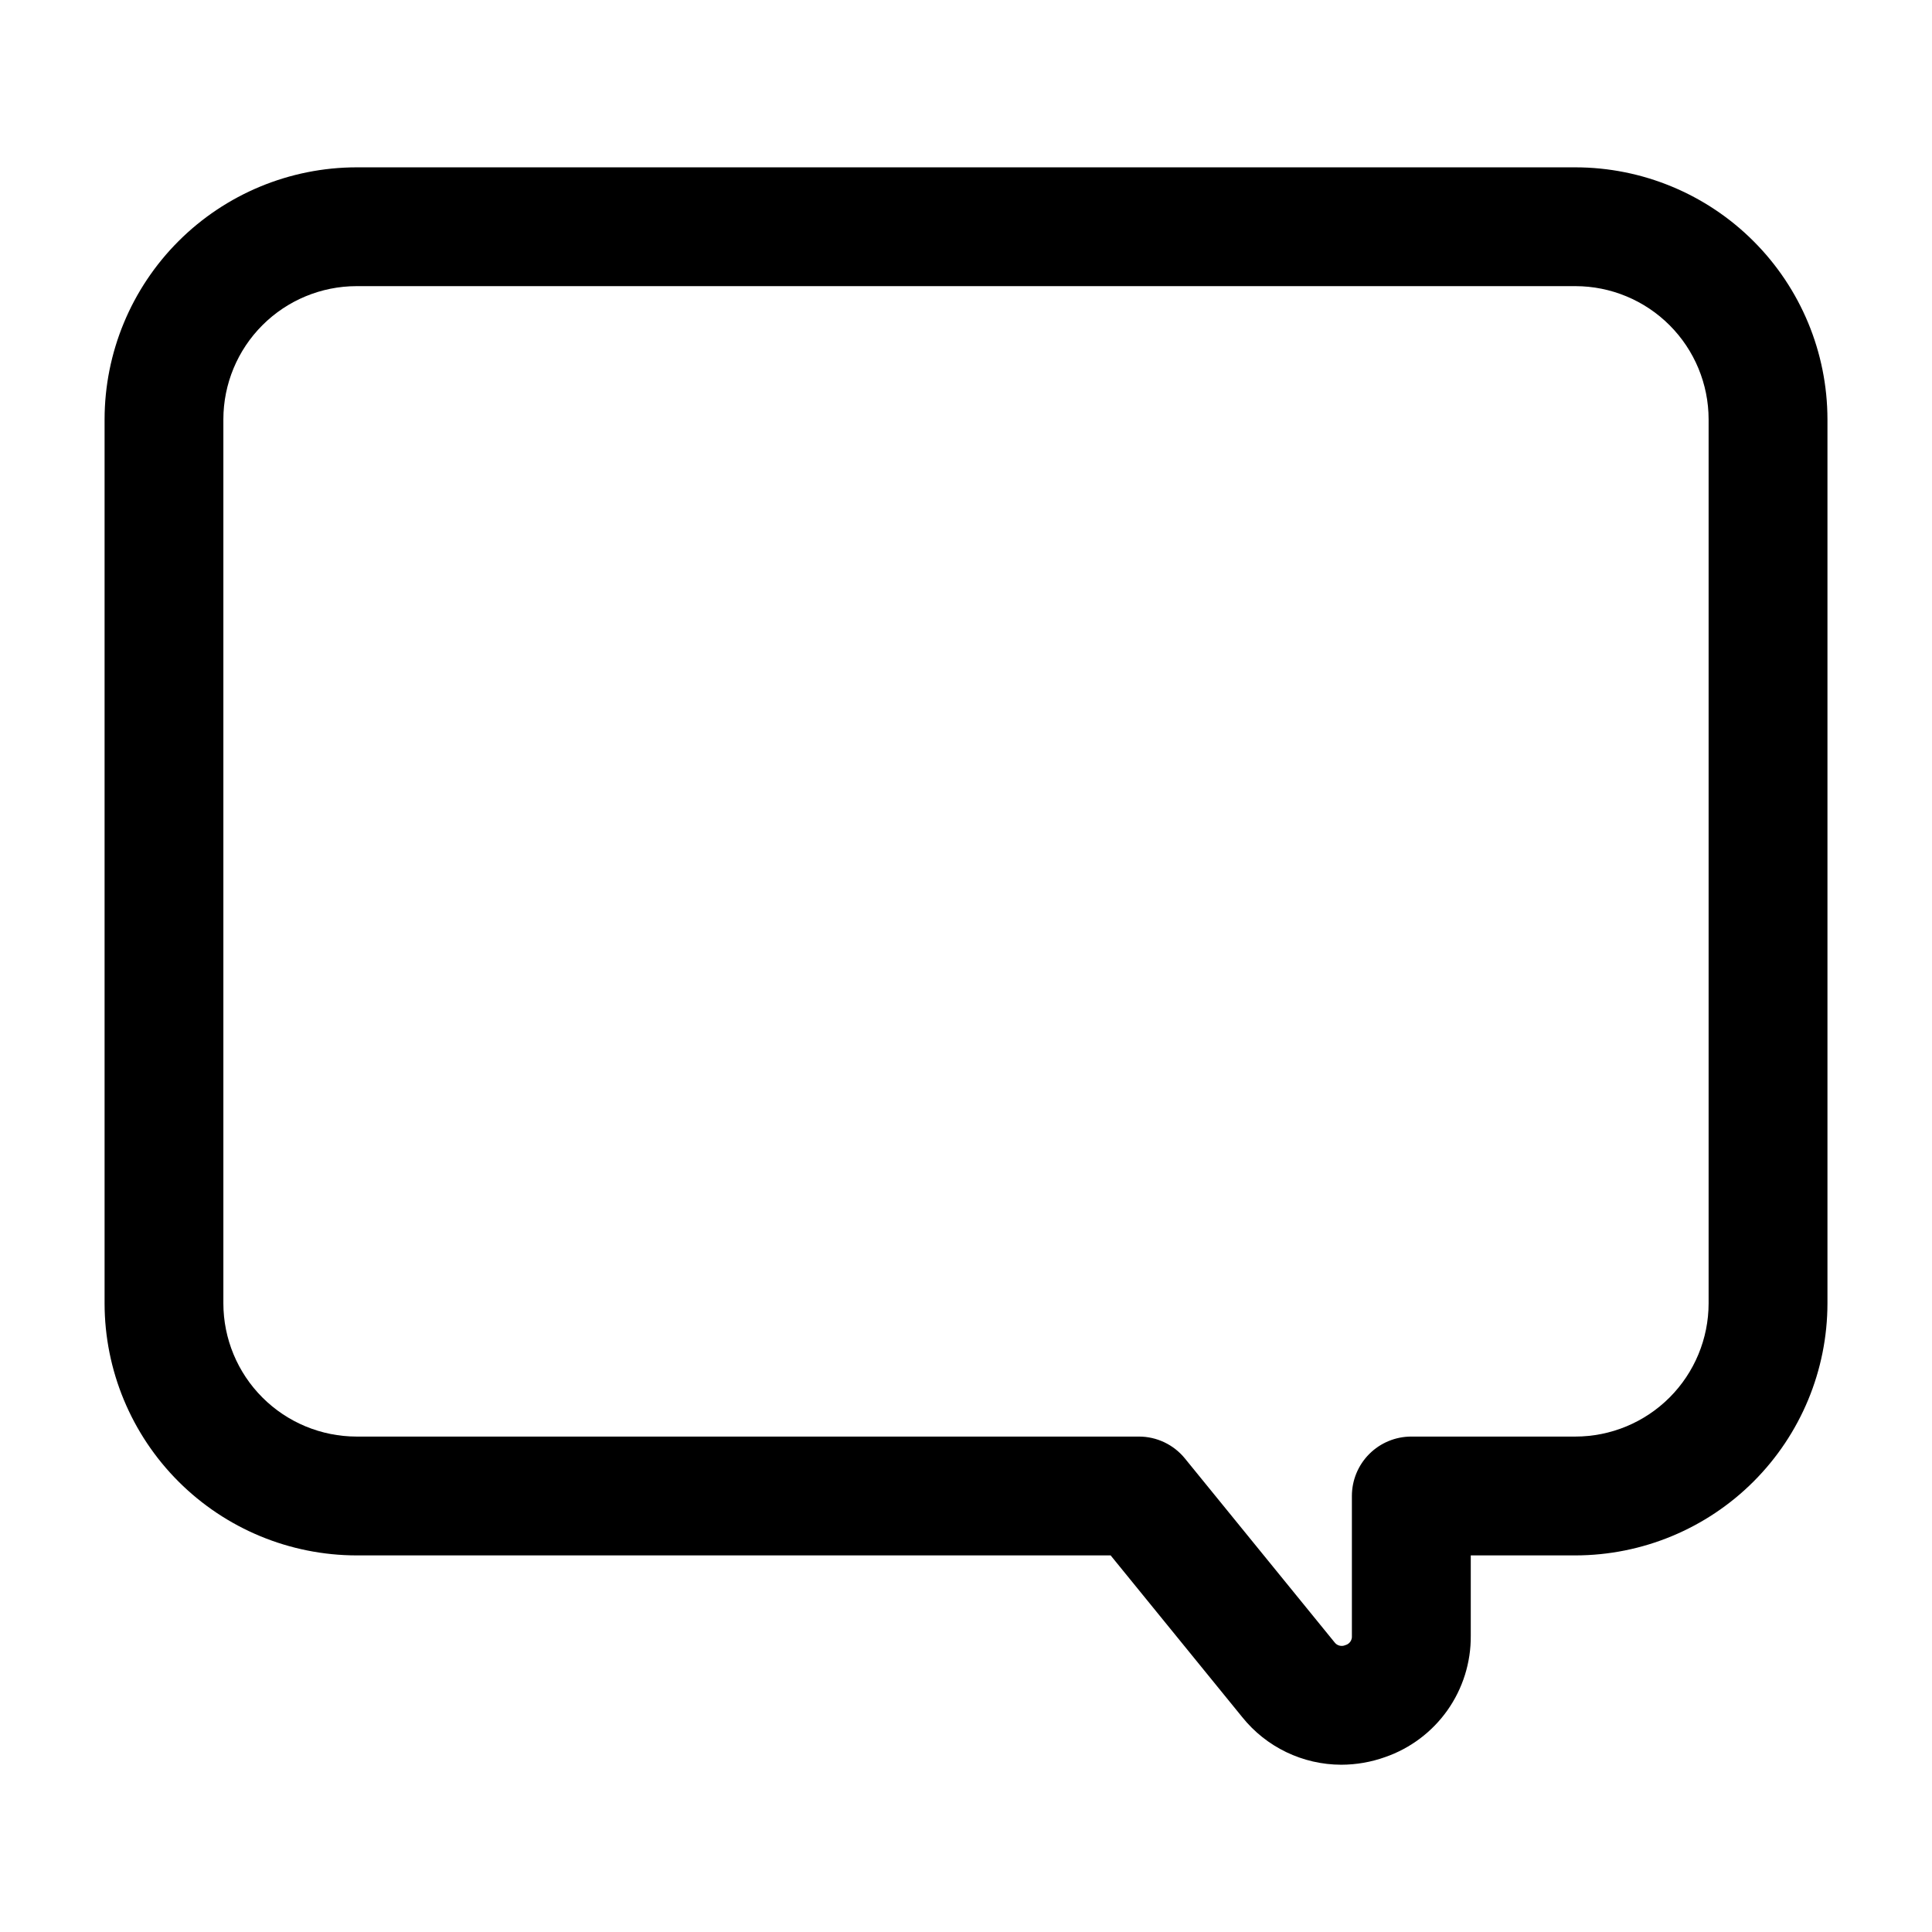 <?xml version="1.0" encoding="UTF-8"?>
<!-- Uploaded to: ICON Repo, www.svgrepo.com, Generator: ICON Repo Mixer Tools -->
<svg fill="#000000" width="800px" height="800px" version="1.1" viewBox="144 144 512 512" xmlns="http://www.w3.org/2000/svg">
 <path d="m499.46 611.67c-10.223-0.012-19.887-4.66-26.277-12.641l-34.855-42.836-199.84 0.004c-17.707-0.023-34.68-7.066-47.195-19.586-12.52-12.52-19.562-29.492-19.578-47.199v-234.29c0.02-17.703 7.059-34.676 19.578-47.195 12.52-12.52 29.492-19.562 47.195-19.582h323.03c17.707 0.02 34.68 7.062 47.195 19.582 12.52 12.52 19.562 29.492 19.582 47.195v234.29c-0.02 17.707-7.062 34.68-19.578 47.199-12.52 12.52-29.492 19.562-47.199 19.586h-27.75v21.316c0.055 7.055-2.106 13.953-6.176 19.719-4.074 5.762-9.848 10.105-16.52 12.414-3.723 1.332-7.648 2.016-11.605 2.023zm-260.98-391.84c-9.355 0.012-18.324 3.734-24.938 10.352-6.617 6.613-10.336 15.582-10.348 24.938v234.29c0.012 9.355 3.731 18.328 10.348 24.941 6.613 6.617 15.582 10.34 24.938 10.355h207.33c4.738-0.004 9.219 2.129 12.207 5.805l39.59 48.648h0.004c0.648 0.941 1.875 1.285 2.918 0.82 1.102-0.289 1.832-1.332 1.734-2.465v-37.062c0-4.176 1.656-8.18 4.609-11.133 2.953-2.953 6.957-4.613 11.133-4.613h43.496c9.359-0.008 18.328-3.731 24.945-10.348 6.617-6.617 10.34-15.59 10.352-24.949v-234.29c-0.012-9.355-3.734-18.324-10.348-24.938-6.617-6.617-15.586-10.34-24.941-10.352z"/>
</svg>